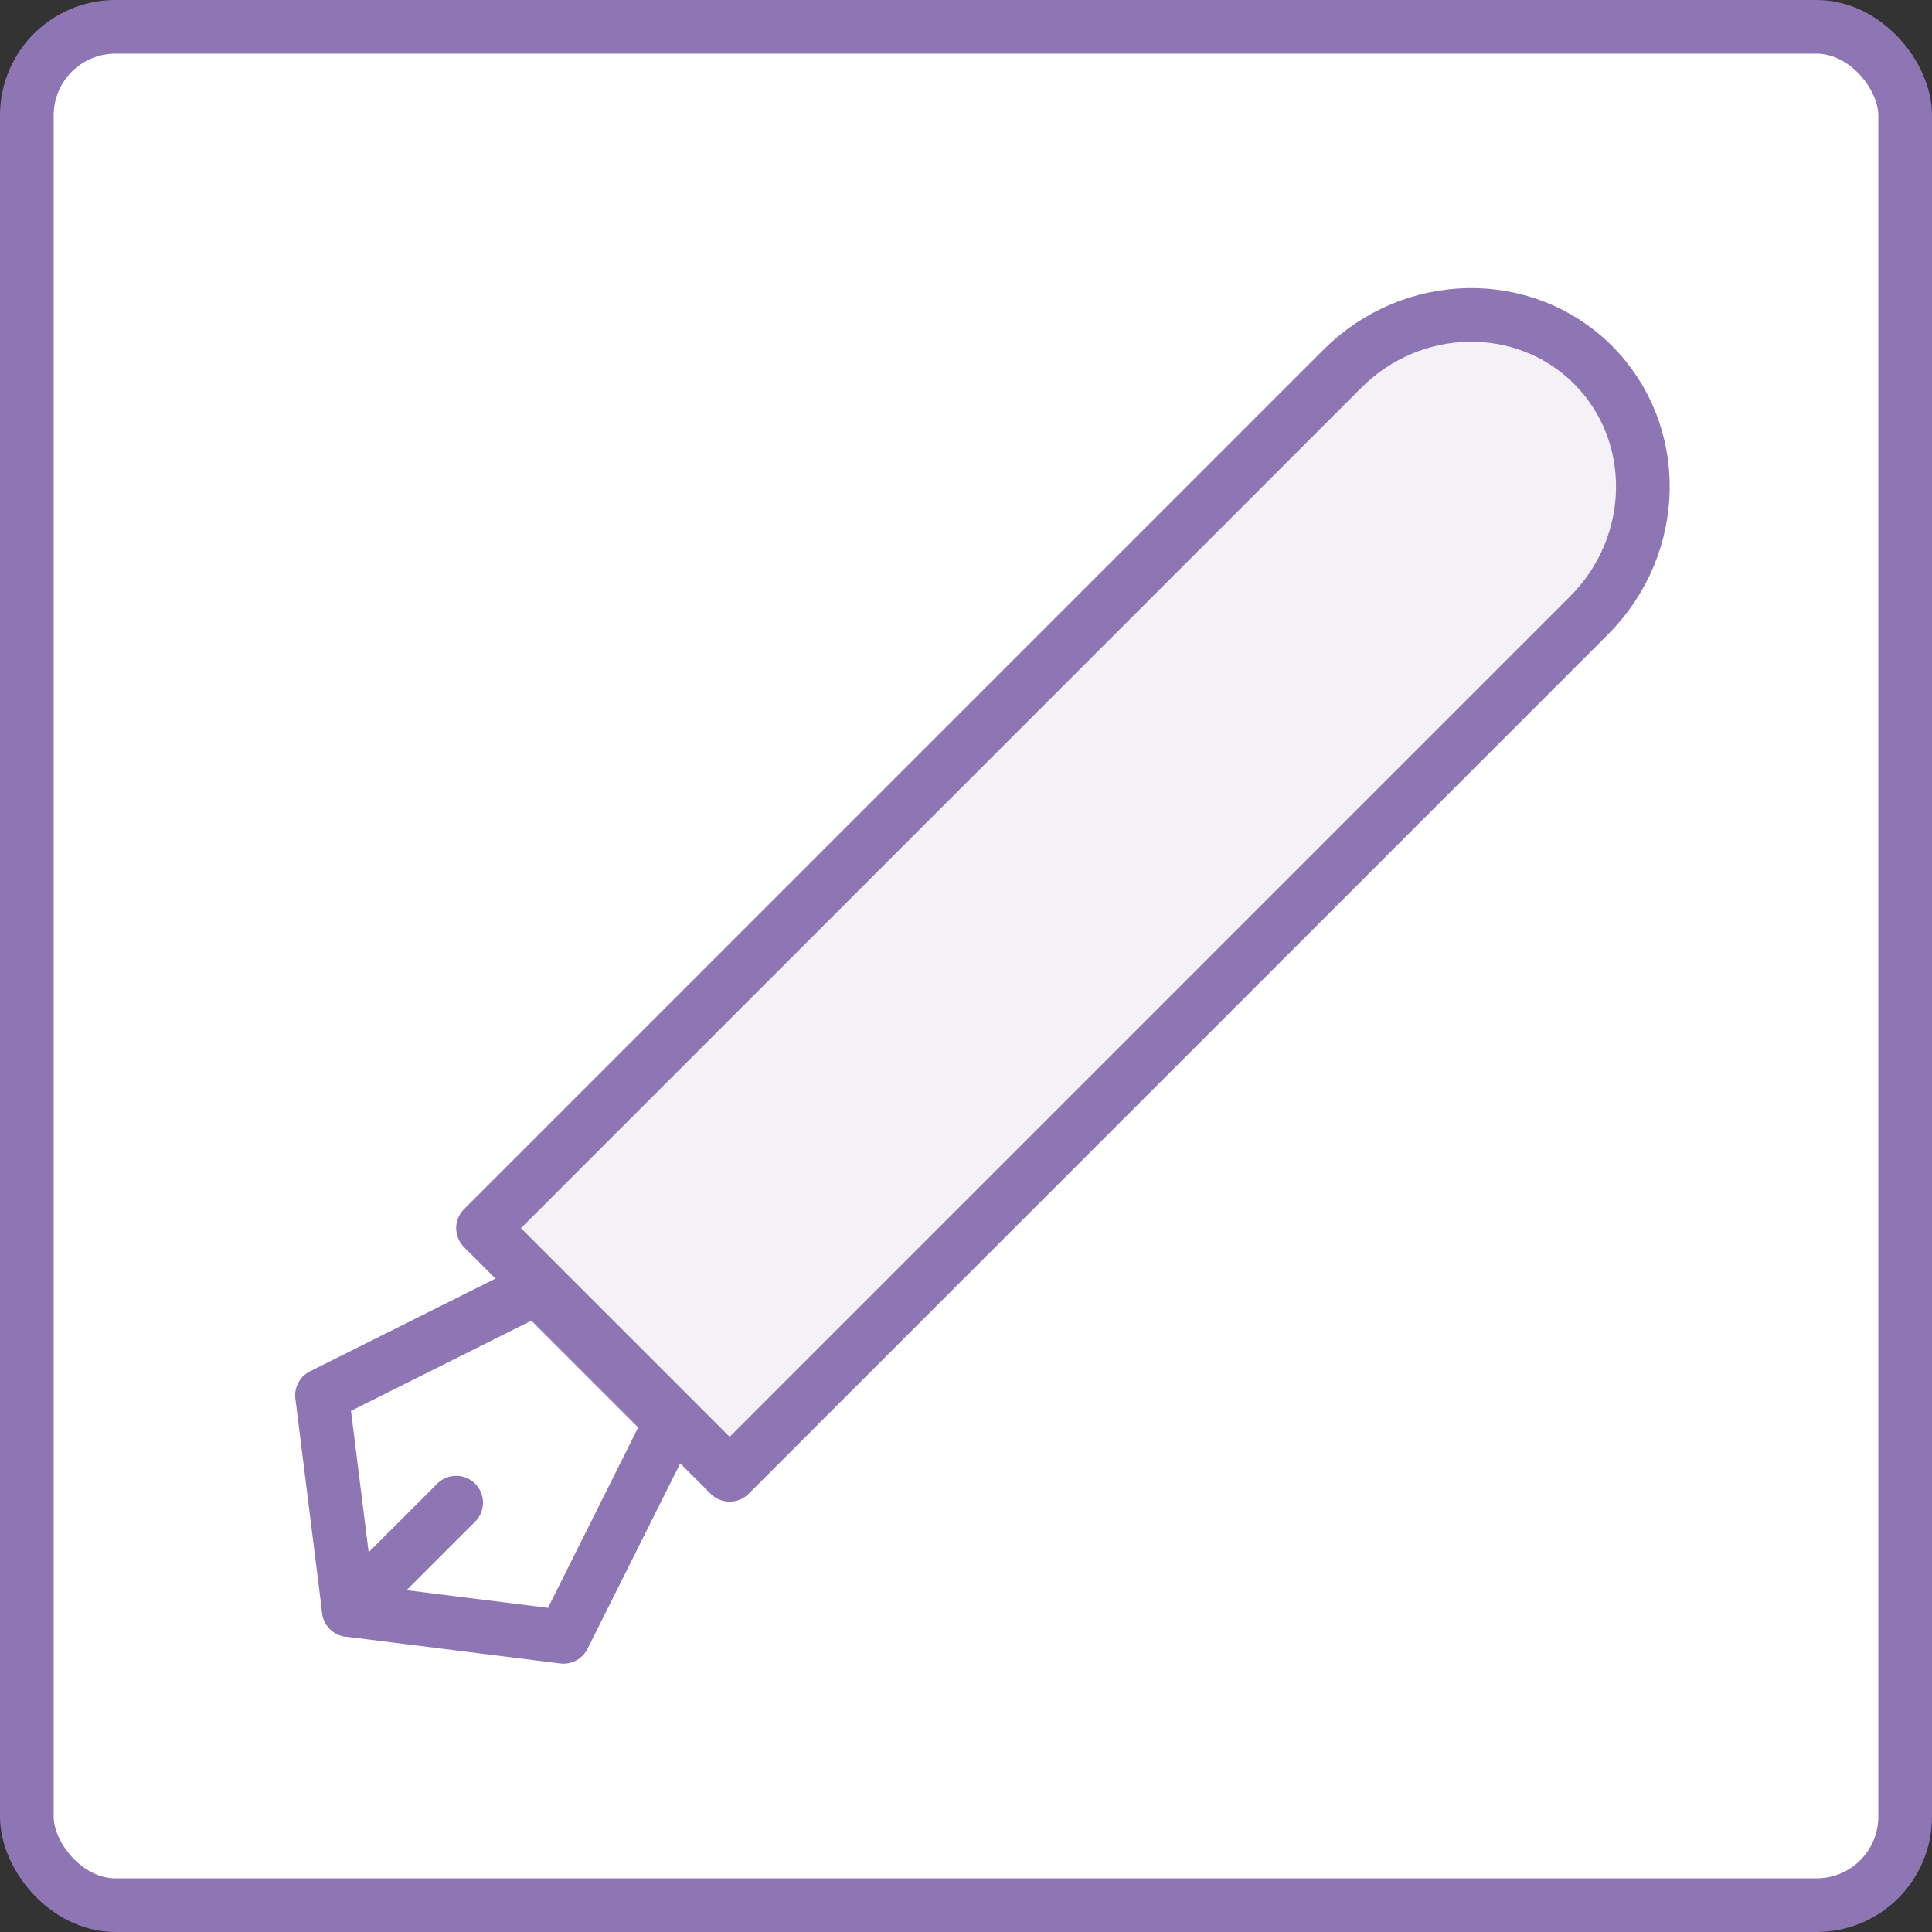 <svg xmlns="http://www.w3.org/2000/svg" width="72" height="72" viewBox="0 0 72 72">
    <rect x="0" y="0" width="72" height="72" fill="#333333" stroke="none"/>
    <g fill="none" fill-rule="evenodd" transform="translate(1 1)">
        <rect width="70" height="70" fill="#FFF" fill-rule="nonzero" stroke="#8E75B3" stroke-linecap="round" stroke-linejoin="round" stroke-width="2" rx="3.3"/>
        <path fill="#8E75B3" fill-rule="nonzero" d="M58.48 12.475c2.477 2.478 2.347 6.625-.291 9.263L25.96 53.966 16.996 45l32.228-32.228c2.635-2.635 6.777-2.768 9.256-.298z" opacity=".1"/>
        <path stroke="#8E75B3" stroke-linecap="round" stroke-linejoin="round" stroke-width="2" d="M58.362 12.593c2.54 2.54 2.475 6.724-.147 9.346L26.192 53.962 17 44.77l32.023-32.023c2.619-2.62 6.798-2.688 9.34-.154z"/>
        <path fill="#FFF" fill-rule="nonzero" stroke="#8E75B3" stroke-linecap="round" stroke-linejoin="round" stroke-width="2" d="M20 60l-8-1-1-8 8-4 5 5z"/>
        <path stroke="#8E75B3" stroke-linecap="round" stroke-linejoin="round" stroke-width="2" d="M12 59l4-4"/>
    </g>
</svg>

